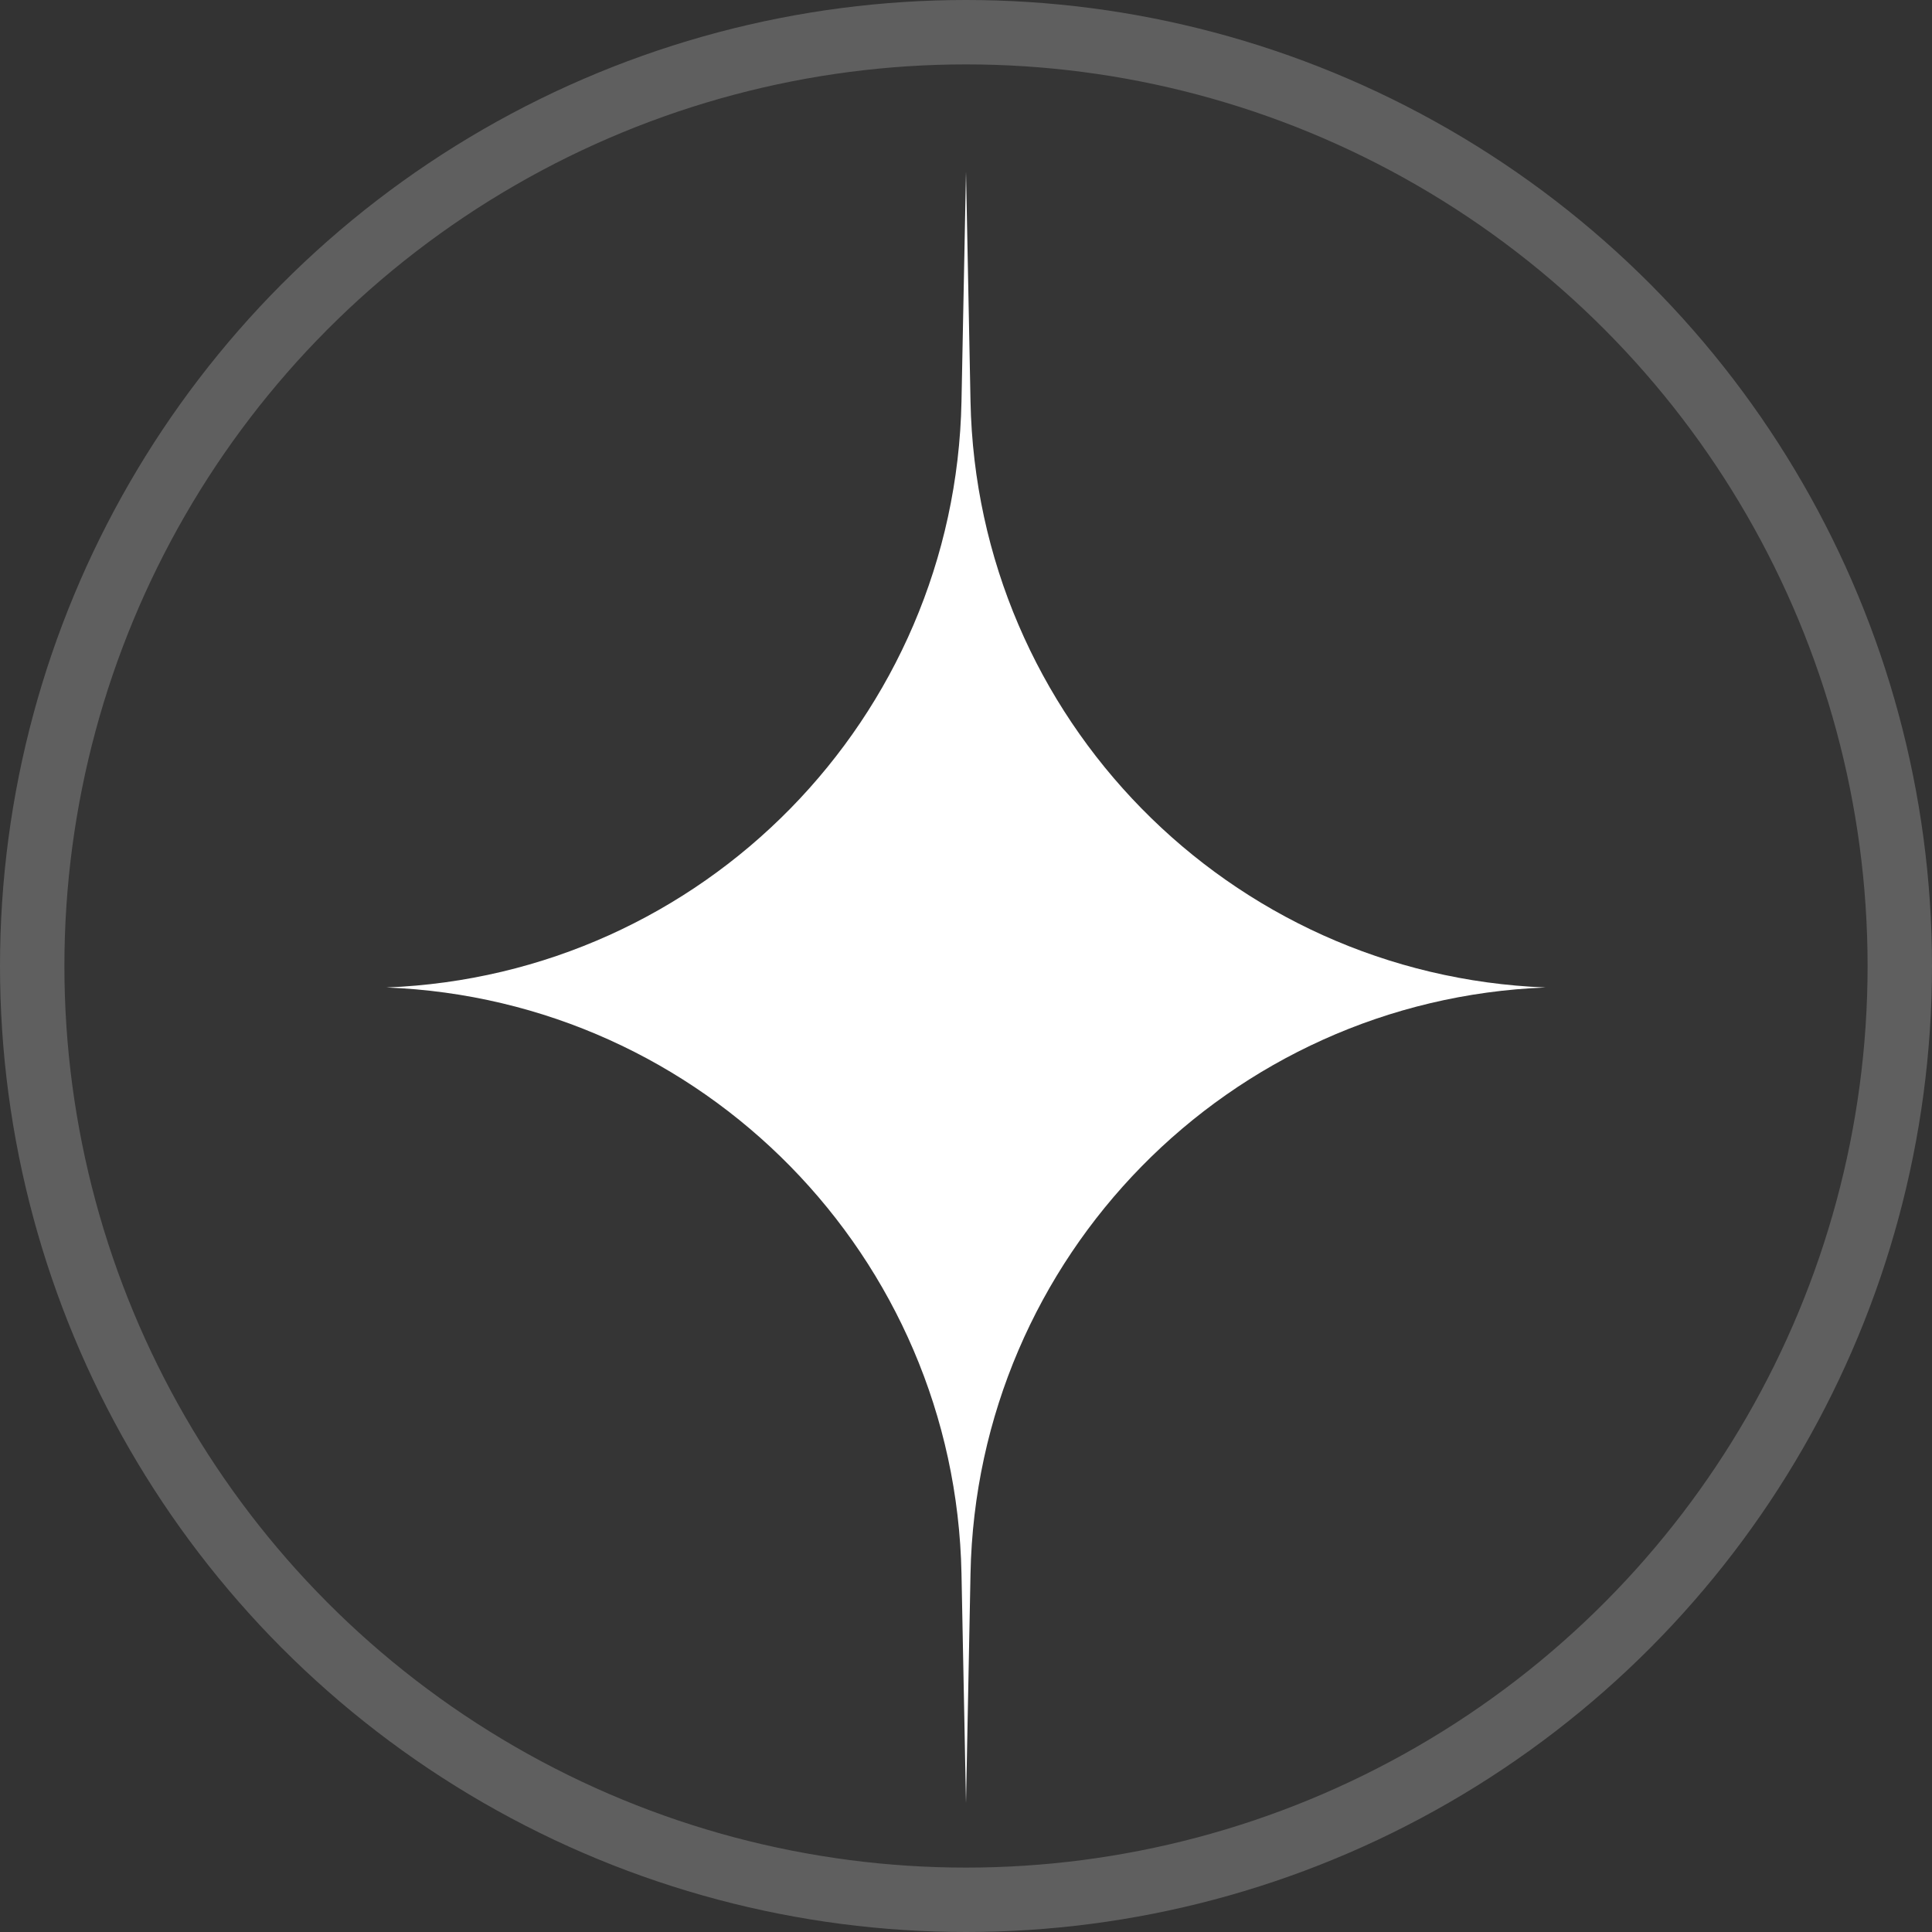 <?xml version="1.0" encoding="UTF-8"?> <svg xmlns="http://www.w3.org/2000/svg" width="60" height="60" viewBox="0 0 60 60" fill="none"><rect x="0" y="0" width="60" height="60" fill="#333333" stroke="none"/><g data-figma-bg-blur-radius="25"><circle cx="30" cy="30" r="30" fill="white" fill-opacity="0.01"></circle><circle cx="30" cy="30" r="29" stroke="white" stroke-opacity="0.21" stroke-width="2"></circle></g><path d="M30 5.333L30.14 12.46C30.333 22.301 38.165 30.285 48 30.667C38.165 31.049 30.333 39.033 30.14 48.874L30 56L29.86 48.874C29.667 39.033 21.835 31.049 12 30.667C21.835 30.285 29.667 22.301 29.86 12.46L30 5.333Z" fill="white"></path><defs><clipPath id="bgblur_0_339_10012_clip_path" transform="translate(25 25)"><circle cx="30" cy="30" r="30"></circle></clipPath></defs></svg> 